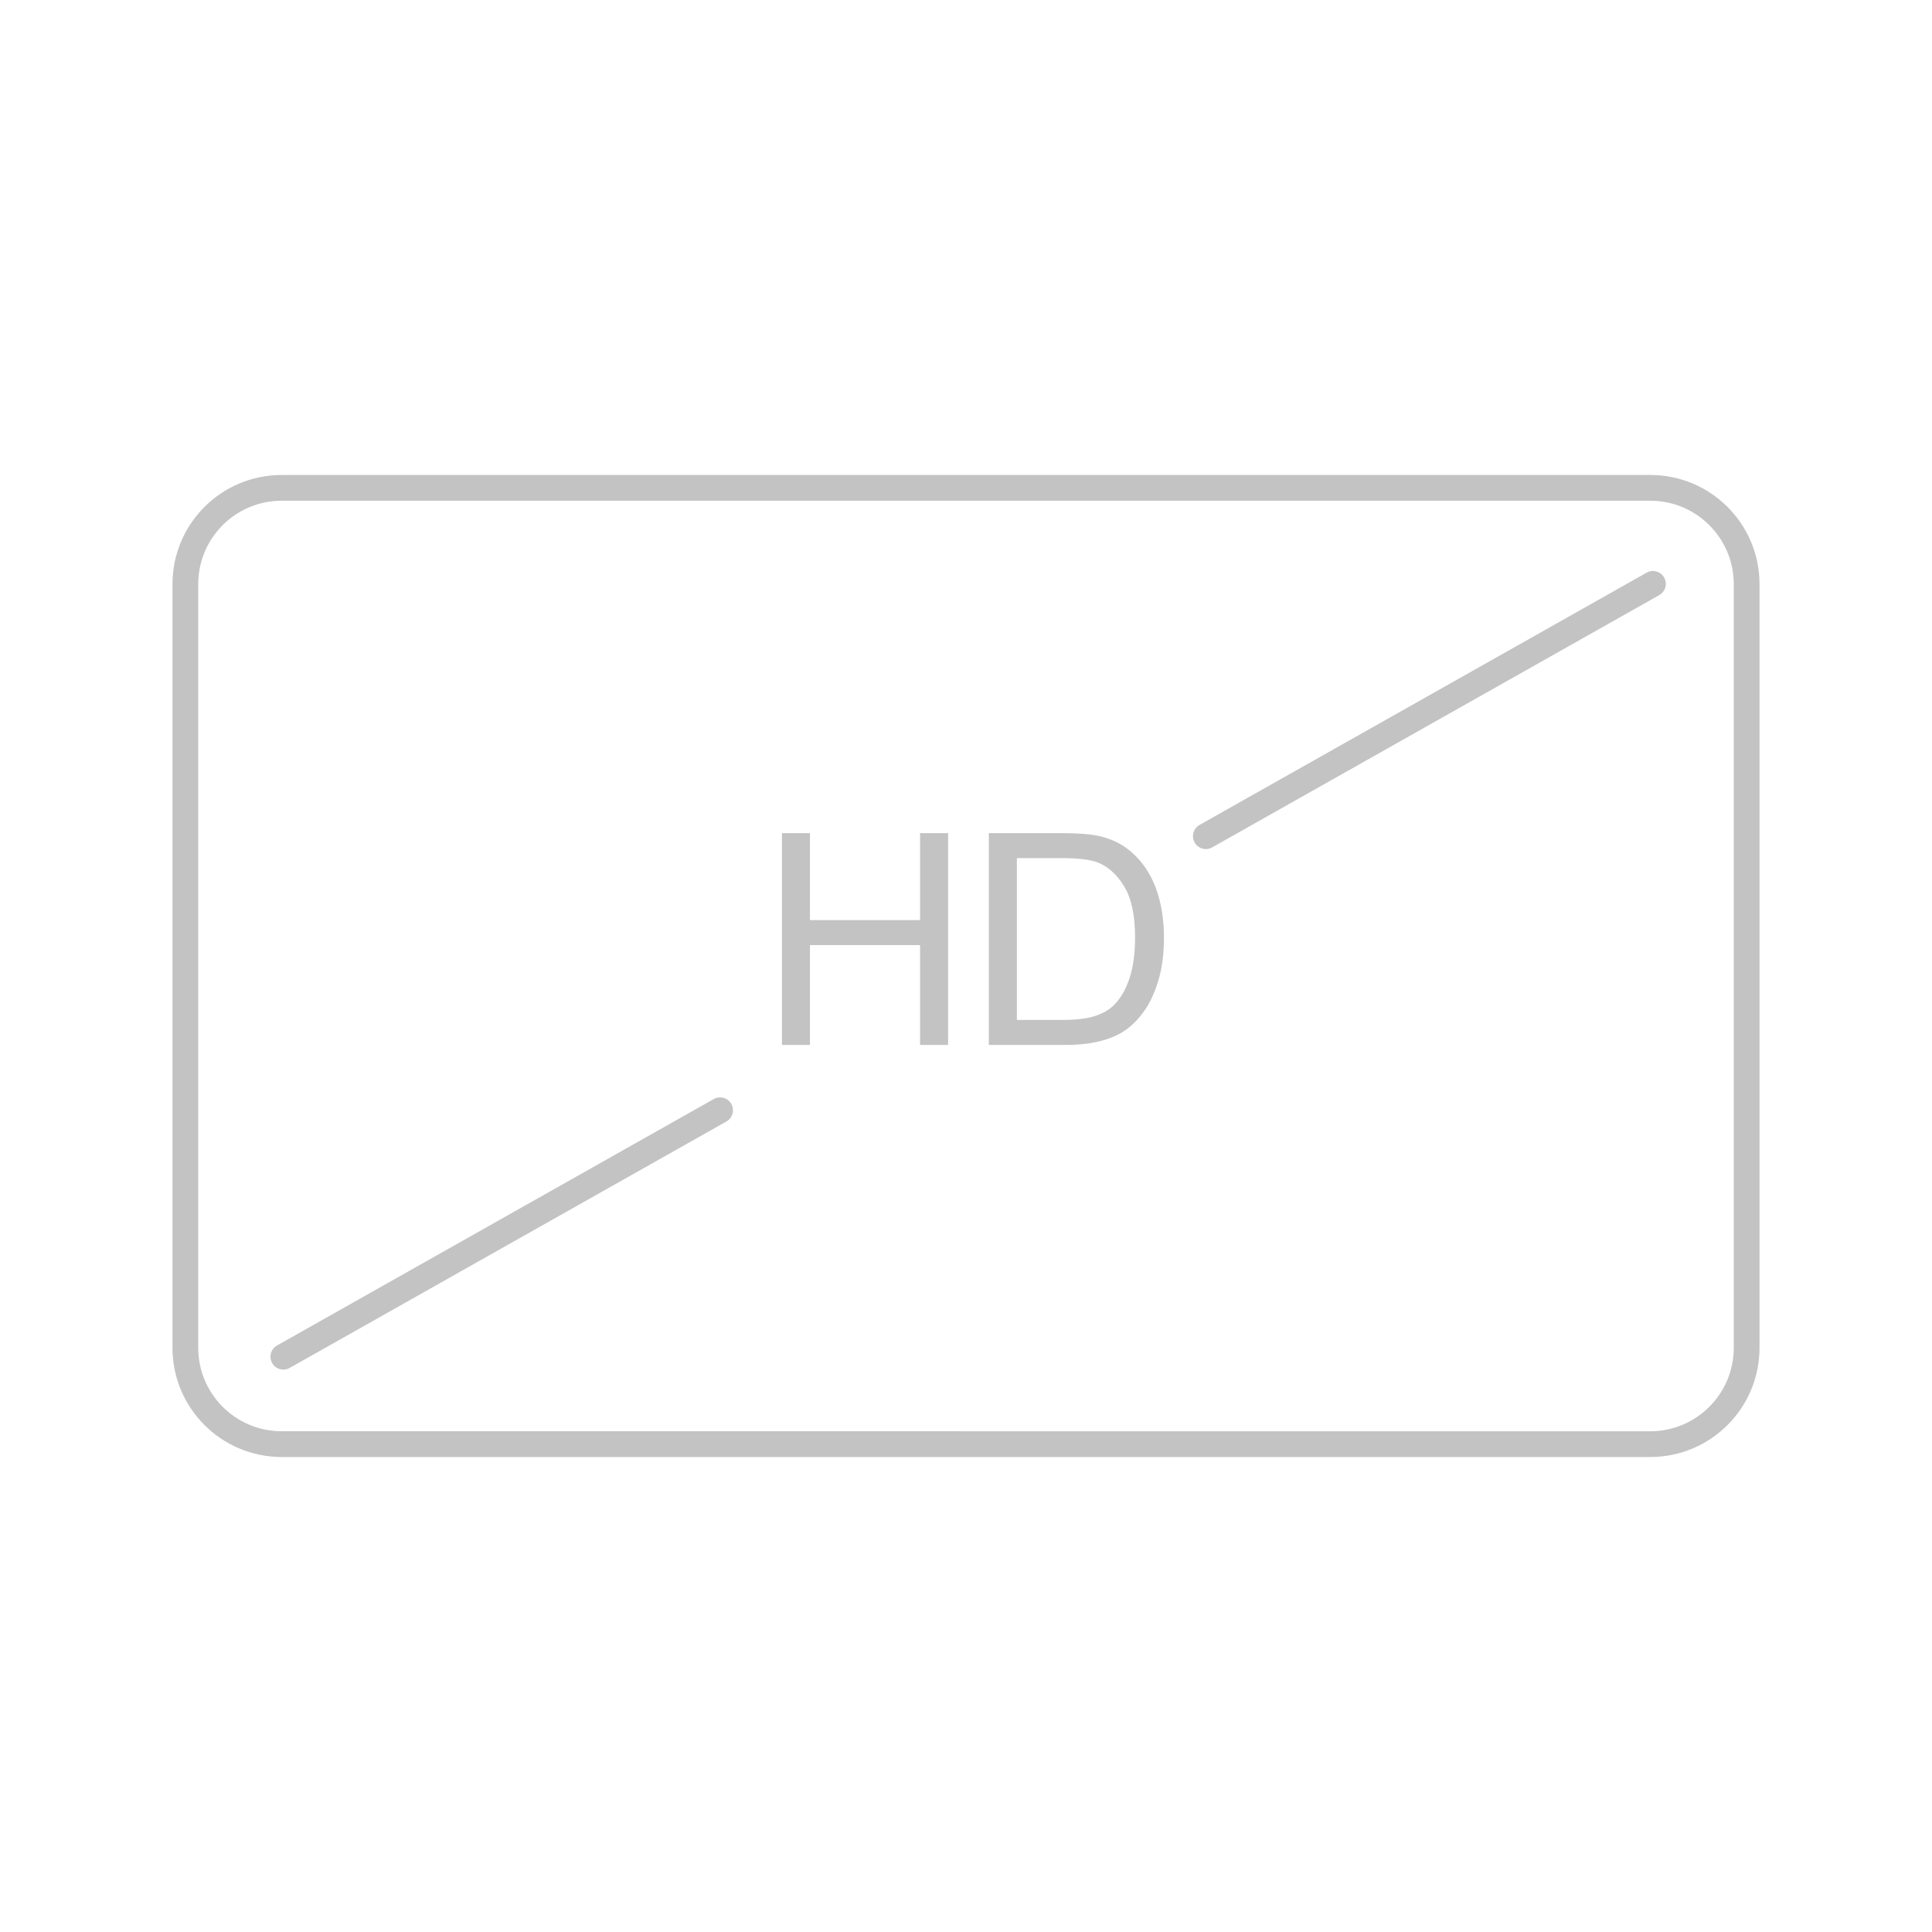 <?xml version="1.0" encoding="utf-8"?>
<!-- Generator: Adobe Illustrator 16.0.0, SVG Export Plug-In . SVG Version: 6.00 Build 0)  -->
<!DOCTYPE svg PUBLIC "-//W3C//DTD SVG 1.1//EN" "http://www.w3.org/Graphics/SVG/1.1/DTD/svg11.dtd">
<svg version="1.1" id="Layer_1" xmlns="http://www.w3.org/2000/svg" xmlns:xlink="http://www.w3.org/1999/xlink" x="0px" y="0px"
	 width="150px" height="150px" viewBox="0 0 150 150" enable-background="new 0 0 150 150" xml:space="preserve">
<g>
	<g>
		<path fill="#C3C3C3" d="M60.709,81.129V64.684h2.176v6.753h8.548v-6.753h2.177v16.445h-2.177v-7.751h-8.548v7.751H60.709z"/>
		<path fill="#C3C3C3" d="M76.773,81.129V64.684h5.665c1.278,0,2.255,0.078,2.928,0.235c0.942,0.217,1.746,0.61,2.412,1.178
			c0.867,0.733,1.516,1.67,1.945,2.81c0.431,1.141,0.646,2.444,0.646,3.91c0,1.249-0.146,2.355-0.438,3.32
			c-0.292,0.965-0.666,1.764-1.122,2.396s-0.955,1.129-1.497,1.492c-0.543,0.362-1.197,0.638-1.963,0.824
			c-0.767,0.187-1.647,0.28-2.643,0.28H76.773z M78.949,79.188h3.512c1.084,0,1.935-0.102,2.552-0.303
			c0.617-0.202,1.108-0.486,1.476-0.853c0.516-0.517,0.917-1.21,1.205-2.081s0.433-1.928,0.433-3.169
			c0-1.72-0.283-3.042-0.848-3.966c-0.564-0.923-1.25-1.542-2.058-1.856c-0.584-0.224-1.522-0.336-2.816-0.336h-3.455V79.188z"/>
	</g>
	<path fill="none" stroke="#C3C3C3" stroke-width="2" stroke-linecap="round" stroke-linejoin="round" stroke-miterlimit="10" d="
		M21.869,112.122c-4.131,0-7.478-3.349-7.478-7.479v-59.29c0-4.13,3.347-7.476,7.478-7.476H128.13c4.129,0,7.479,3.346,7.479,7.476
		v59.29c0,4.13-3.35,7.479-7.479,7.479h-7.804H21.869z"/>
</g>
<line fill="none" stroke="#C3C3C3" stroke-width="2" stroke-linecap="round" stroke-linejoin="round" stroke-miterlimit="10" x1="55.907" y1="86.201" x2="22" y2="105.334"/>
<line fill="none" stroke="#C3C3C3" stroke-width="2" stroke-linecap="round" stroke-linejoin="round" stroke-miterlimit="10" x1="128.333" y1="45.333" x2="93.621" y2="64.92"/>
</svg>
